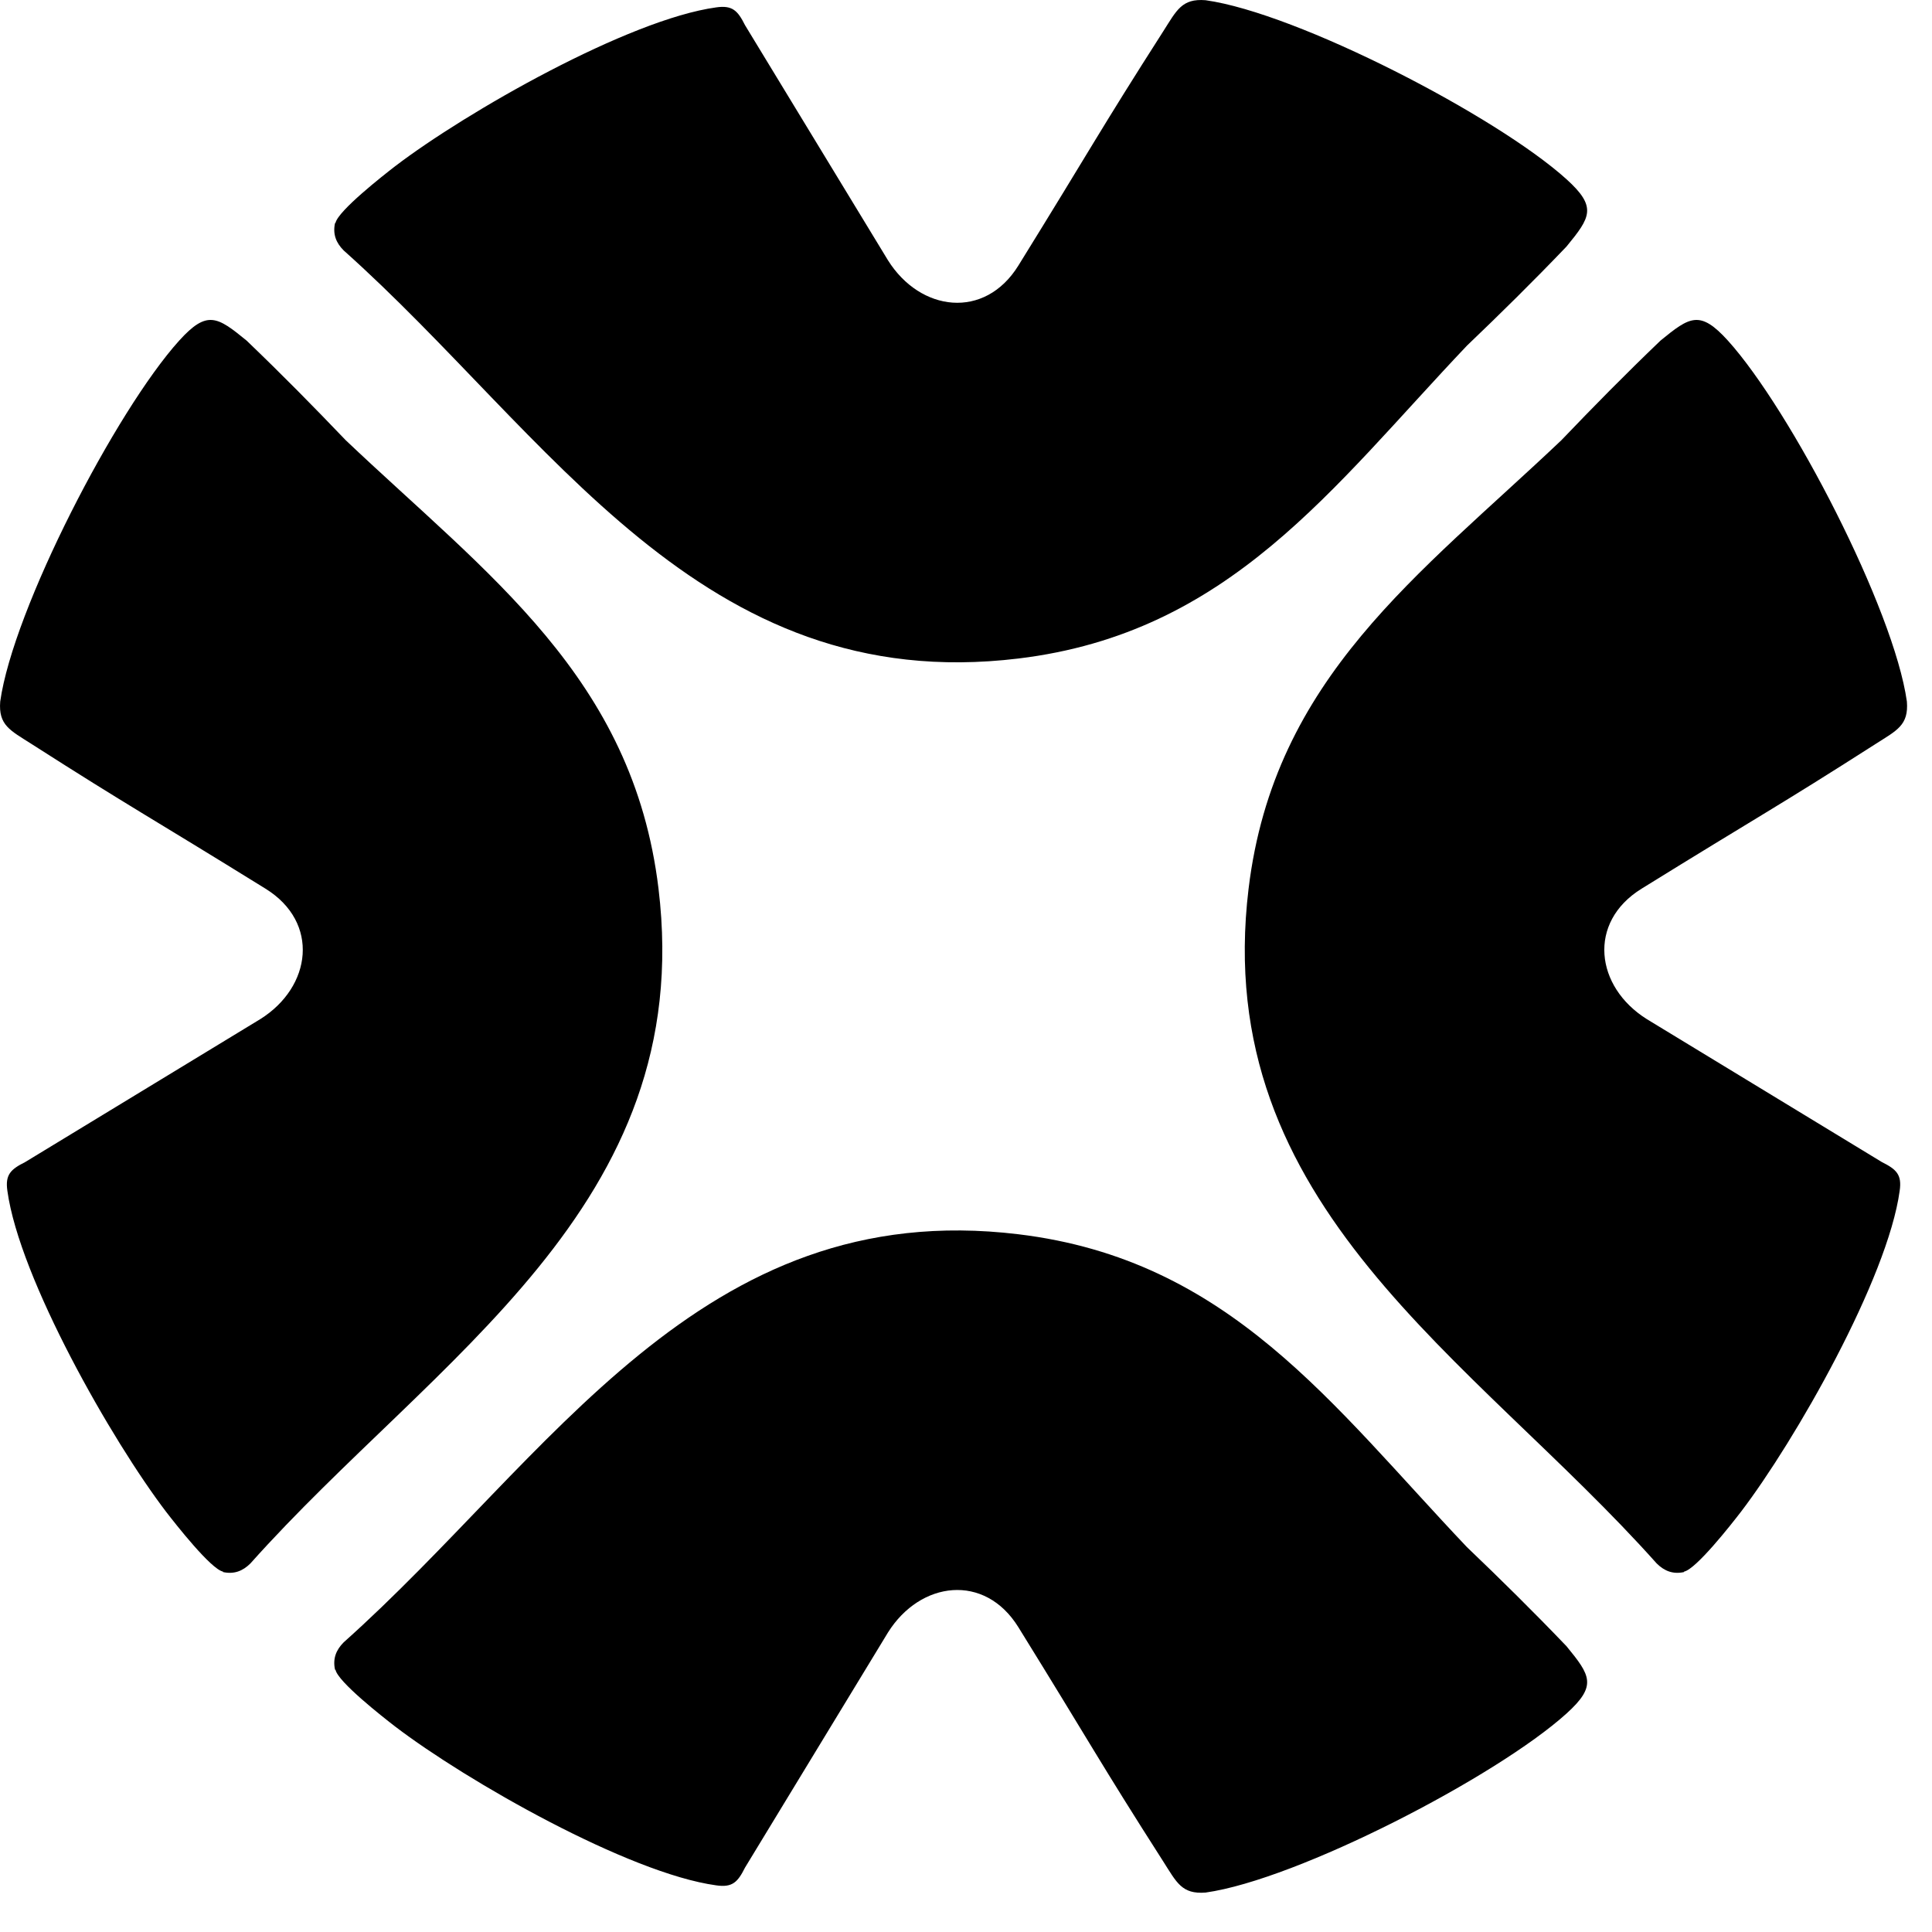 <svg width="46" height="46" viewBox="0 0 46 46" fill="none" xmlns="http://www.w3.org/2000/svg">
<path d="M7.977 39.756C7.92 39.493 8 39.287 8.183 39.103C13.098 34.715 16.673 28.47 24.247 29.387C29.277 29.994 31.718 33.455 34.926 36.835C35.736 37.61 36.479 38.341 37.297 39.195C37.87 39.894 38.031 40.135 37.297 40.799C35.636 42.3 30.904 44.752 28.704 45.061C28.139 45.105 28.017 44.823 27.698 44.323C26.18 41.951 25.976 41.534 24.247 38.743C23.445 37.448 21.91 37.643 21.142 38.869L17.739 44.466C17.567 44.809 17.441 44.947 17.051 44.889C14.966 44.603 11.105 42.403 9.409 41.108C9.111 40.879 8.046 40.043 7.988 39.756H7.977Z" fill="black"/>
<path d="M40.097 37.43C39.834 37.487 39.628 37.407 39.444 37.224C35.056 32.308 28.811 28.733 29.728 21.16C30.335 16.13 33.796 13.689 37.176 10.481C37.951 9.671 38.682 8.928 39.536 8.109C40.235 7.537 40.475 7.376 41.14 8.109C42.641 9.771 45.093 14.503 45.402 16.703C45.447 17.268 45.164 17.389 44.664 17.709C42.292 19.227 41.875 19.431 39.084 21.16C37.789 21.962 37.984 23.497 39.21 24.265L44.806 27.668C45.15 27.84 45.288 27.966 45.23 28.355C44.944 30.441 42.744 34.302 41.449 35.998C41.22 36.296 40.384 37.361 40.097 37.419V37.43Z" fill="black"/>
<path d="M7.983 5.309C7.979 5.309 7.976 5.312 7.976 5.315C7.921 5.576 8.001 5.781 8.183 5.963C13.098 10.351 16.673 16.595 24.247 15.679C29.277 15.072 31.718 11.611 34.926 8.231C35.736 7.456 36.479 6.725 37.297 5.871C37.87 5.172 38.031 4.931 37.297 4.267C35.636 2.766 30.904 0.314 28.704 0.005C28.139 -0.04 28.017 0.243 27.698 0.743C26.18 3.115 25.976 3.532 24.247 6.323C23.445 7.618 21.91 7.423 21.142 6.197L17.739 0.6C17.567 0.257 17.441 0.119 17.051 0.176C14.966 0.463 11.105 2.663 9.409 3.957C9.113 4.185 8.059 5.013 7.989 5.304C7.989 5.307 7.986 5.309 7.983 5.309Z" fill="black"/>
<path d="M5.309 37.43C5.573 37.487 5.779 37.407 5.963 37.224C10.351 32.308 16.595 28.733 15.679 21.16C15.072 16.13 11.611 13.689 8.231 10.481C7.456 9.671 6.725 8.928 5.871 8.109C5.172 7.537 4.931 7.376 4.267 8.109C2.766 9.771 0.314 14.503 0.005 16.703C-0.04 17.268 0.243 17.389 0.743 17.709C3.115 19.227 3.532 19.431 6.323 21.16C7.618 21.962 7.423 23.497 6.197 24.265L0.6 27.668C0.257 27.84 0.119 27.966 0.176 28.355C0.463 30.441 2.663 34.302 3.957 35.998C4.187 36.296 5.023 37.361 5.309 37.419V37.43Z" fill="black"/>
</svg>
